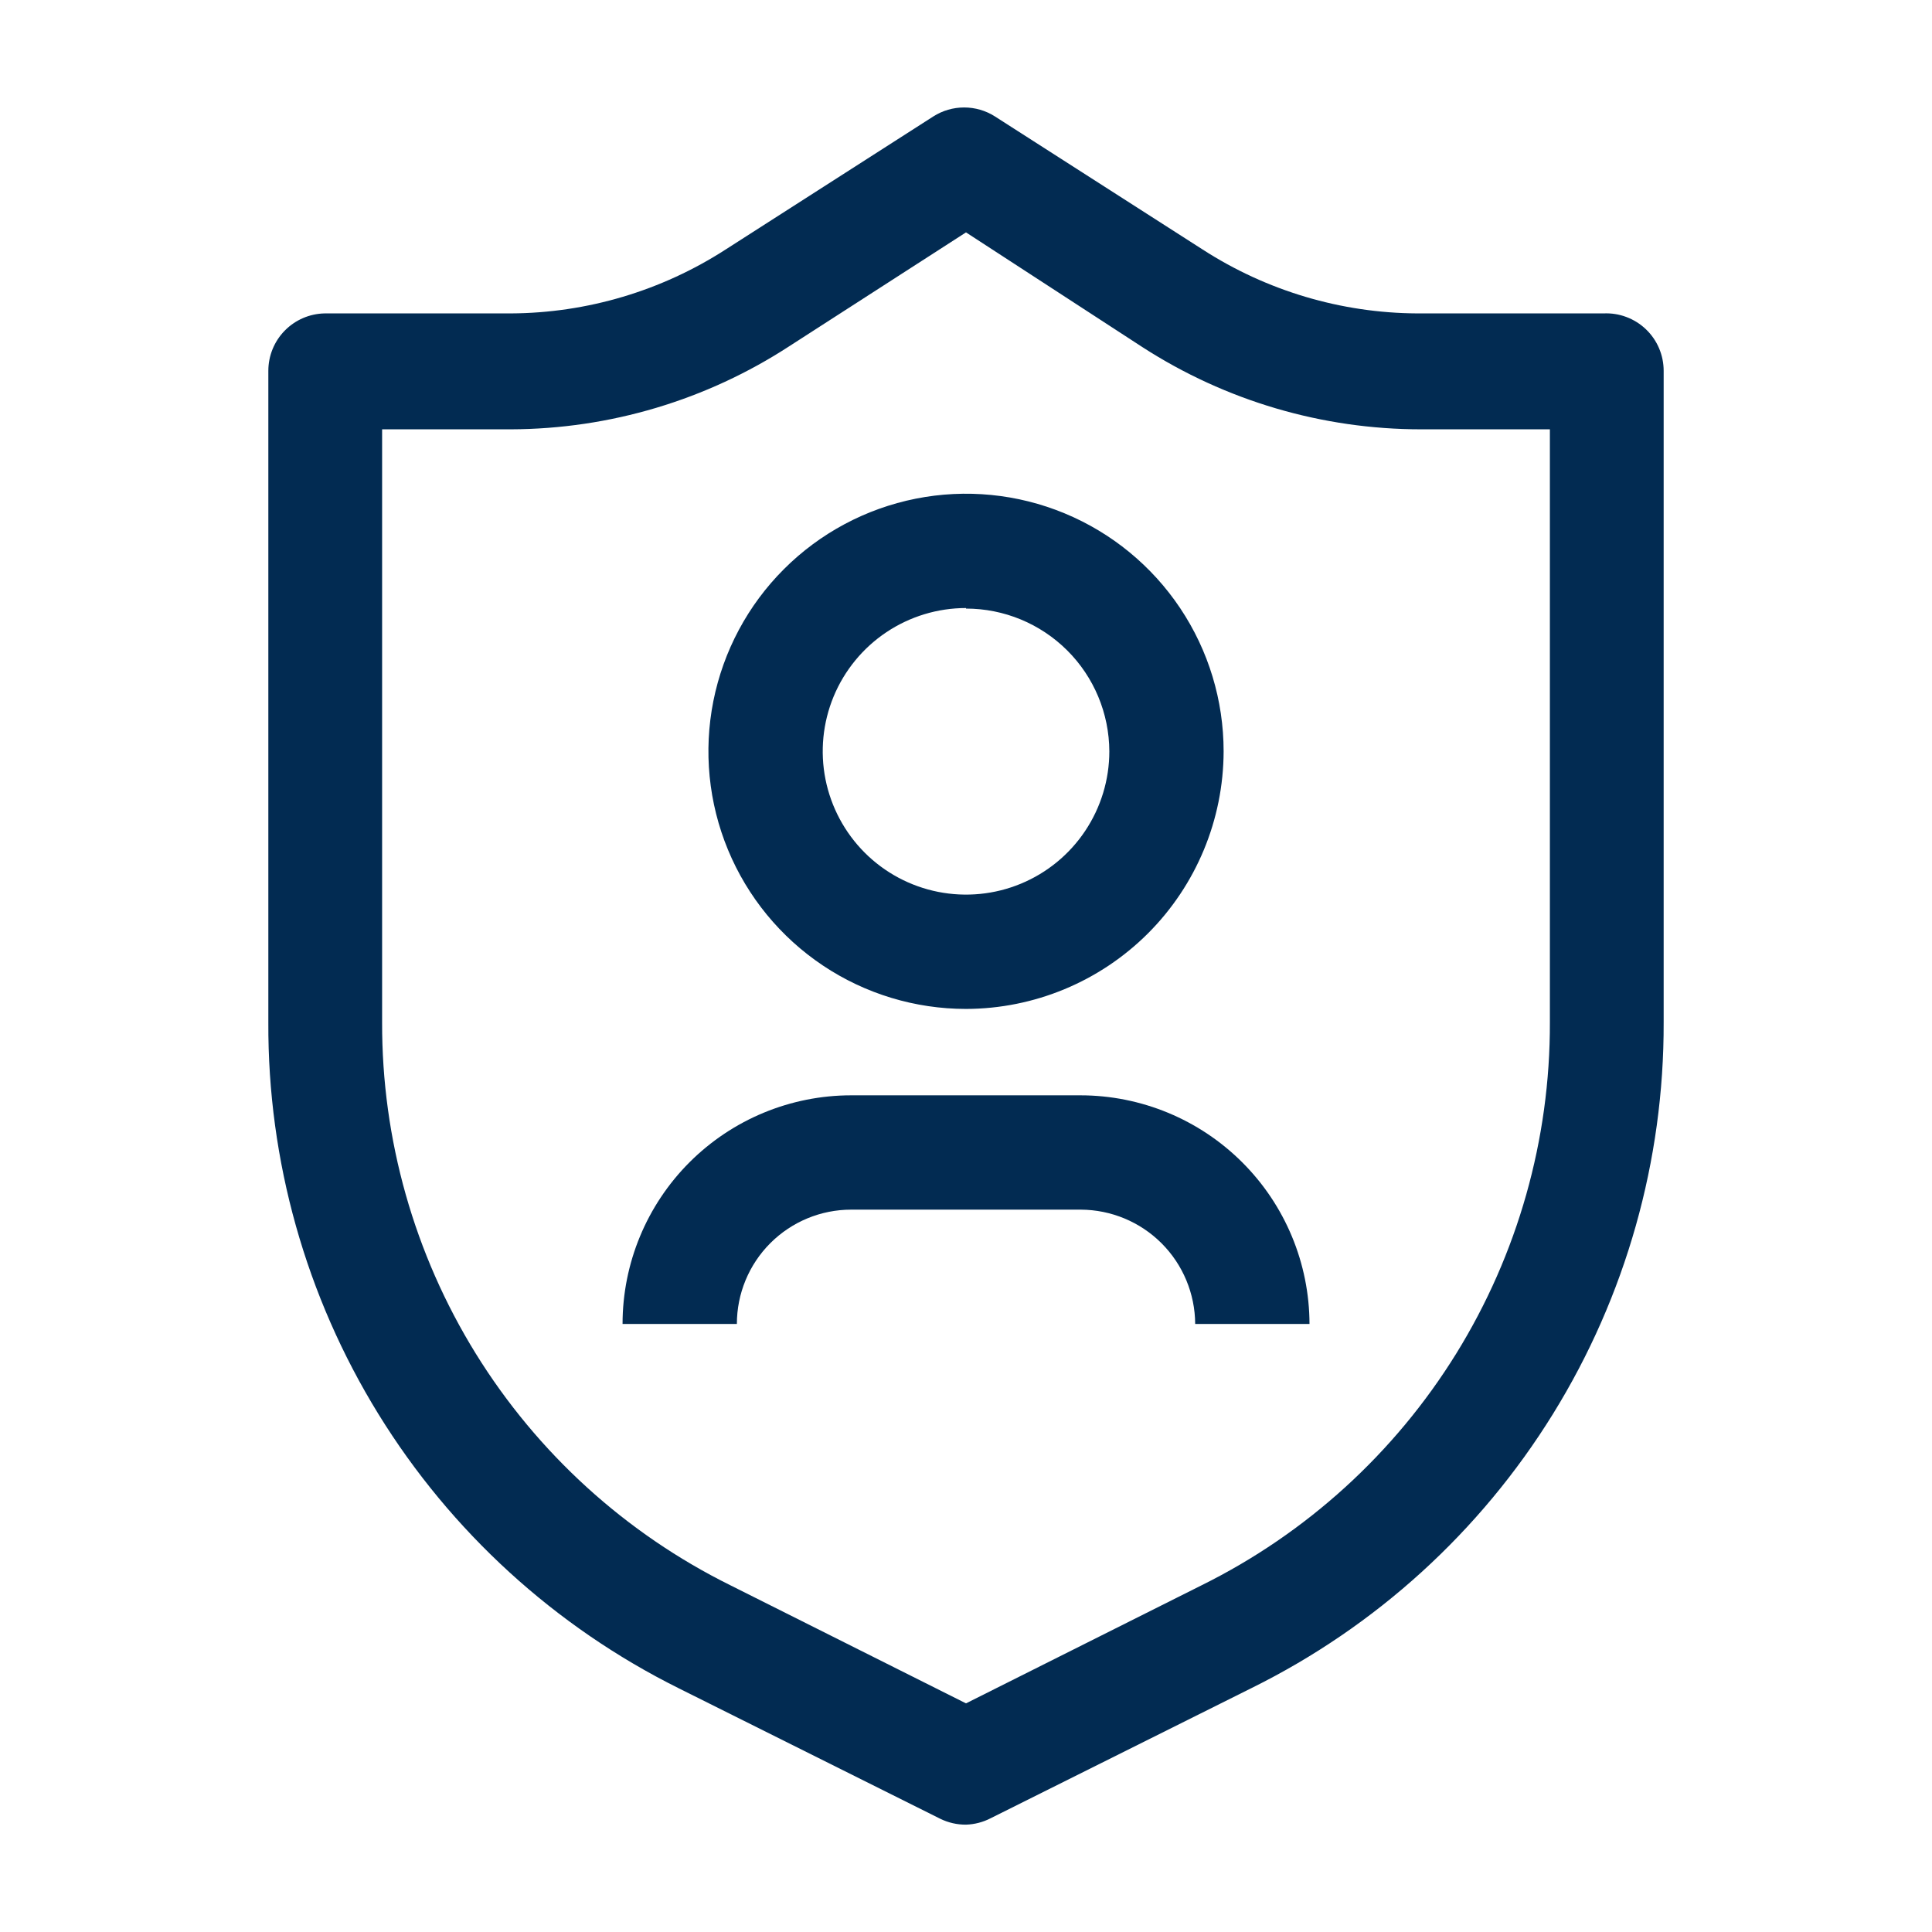 <svg width="64" height="64" viewBox="0 0 64 64" fill="none" xmlns="http://www.w3.org/2000/svg">
<path d="M32 60.444C31.704 60.446 31.412 60.379 31.147 60.249L22.489 55.929C18.387 53.889 14.939 50.741 12.535 46.842C10.131 42.942 8.868 38.447 8.889 33.867V12.284C8.889 11.786 9.084 11.307 9.433 10.952C9.782 10.596 10.257 10.391 10.756 10.382H16.924C19.448 10.369 21.915 9.635 24.036 8.266L30.916 3.858C31.221 3.663 31.576 3.56 31.938 3.56C32.3 3.56 32.655 3.663 32.96 3.858L39.84 8.266C41.96 9.635 44.428 10.369 46.951 10.382H53.12C53.377 10.37 53.634 10.41 53.875 10.501C54.116 10.591 54.337 10.729 54.523 10.907C54.709 11.085 54.857 11.298 54.958 11.535C55.059 11.772 55.111 12.027 55.111 12.284V33.867C55.125 38.448 53.855 42.942 51.445 46.838C49.035 50.735 45.581 53.878 41.476 55.911L32.818 60.231C32.565 60.362 32.285 60.435 32 60.444ZM12.658 14.222V33.867C12.647 37.742 13.722 41.544 15.761 44.84C17.801 48.136 20.722 50.795 24.196 52.515L32 56.426L39.804 52.515C43.278 50.795 46.199 48.136 48.239 44.84C50.278 41.544 51.353 37.742 51.342 33.867V14.222H47.076C43.802 14.222 40.599 13.277 37.849 11.502L32 7.698L26.151 11.466C23.405 13.254 20.201 14.211 16.924 14.222H12.658Z" fill="#022B52"/>
<path d="M32.001 33.422C30.313 33.422 28.663 32.922 27.26 31.984C25.857 31.046 24.763 29.714 24.117 28.154C23.471 26.595 23.302 24.879 23.631 23.224C23.961 21.569 24.773 20.048 25.967 18.855C27.16 17.661 28.681 16.849 30.336 16.519C31.991 16.19 33.707 16.359 35.266 17.005C36.826 17.651 38.158 18.745 39.096 20.148C40.034 21.551 40.534 23.201 40.534 24.889C40.529 27.151 39.629 29.318 38.03 30.918C36.43 32.517 34.263 33.417 32.001 33.422ZM32.001 20.142C31.062 20.142 30.144 20.421 29.364 20.942C28.583 21.464 27.975 22.205 27.615 23.072C27.256 23.94 27.162 24.894 27.345 25.815C27.529 26.736 27.981 27.581 28.644 28.245C29.308 28.909 30.154 29.361 31.075 29.544C31.995 29.727 32.95 29.633 33.817 29.274C34.685 28.915 35.426 28.306 35.947 27.526C36.469 26.745 36.748 25.828 36.748 24.889C36.743 23.633 36.241 22.43 35.351 21.544C34.461 20.658 33.257 20.16 32.001 20.16V20.142ZM43.379 43.858H39.592C39.587 42.855 39.187 41.894 38.478 41.185C37.769 40.476 36.808 40.076 35.805 40.071H28.196C27.192 40.071 26.229 40.47 25.519 41.18C24.809 41.89 24.41 42.853 24.41 43.858H20.623C20.623 41.849 21.421 39.923 22.841 38.502C24.262 37.082 26.188 36.284 28.196 36.284H35.788C37.798 36.284 39.726 37.082 41.149 38.502C42.572 39.921 43.374 41.847 43.379 43.858Z" fill="#022B52"/>
</svg>
